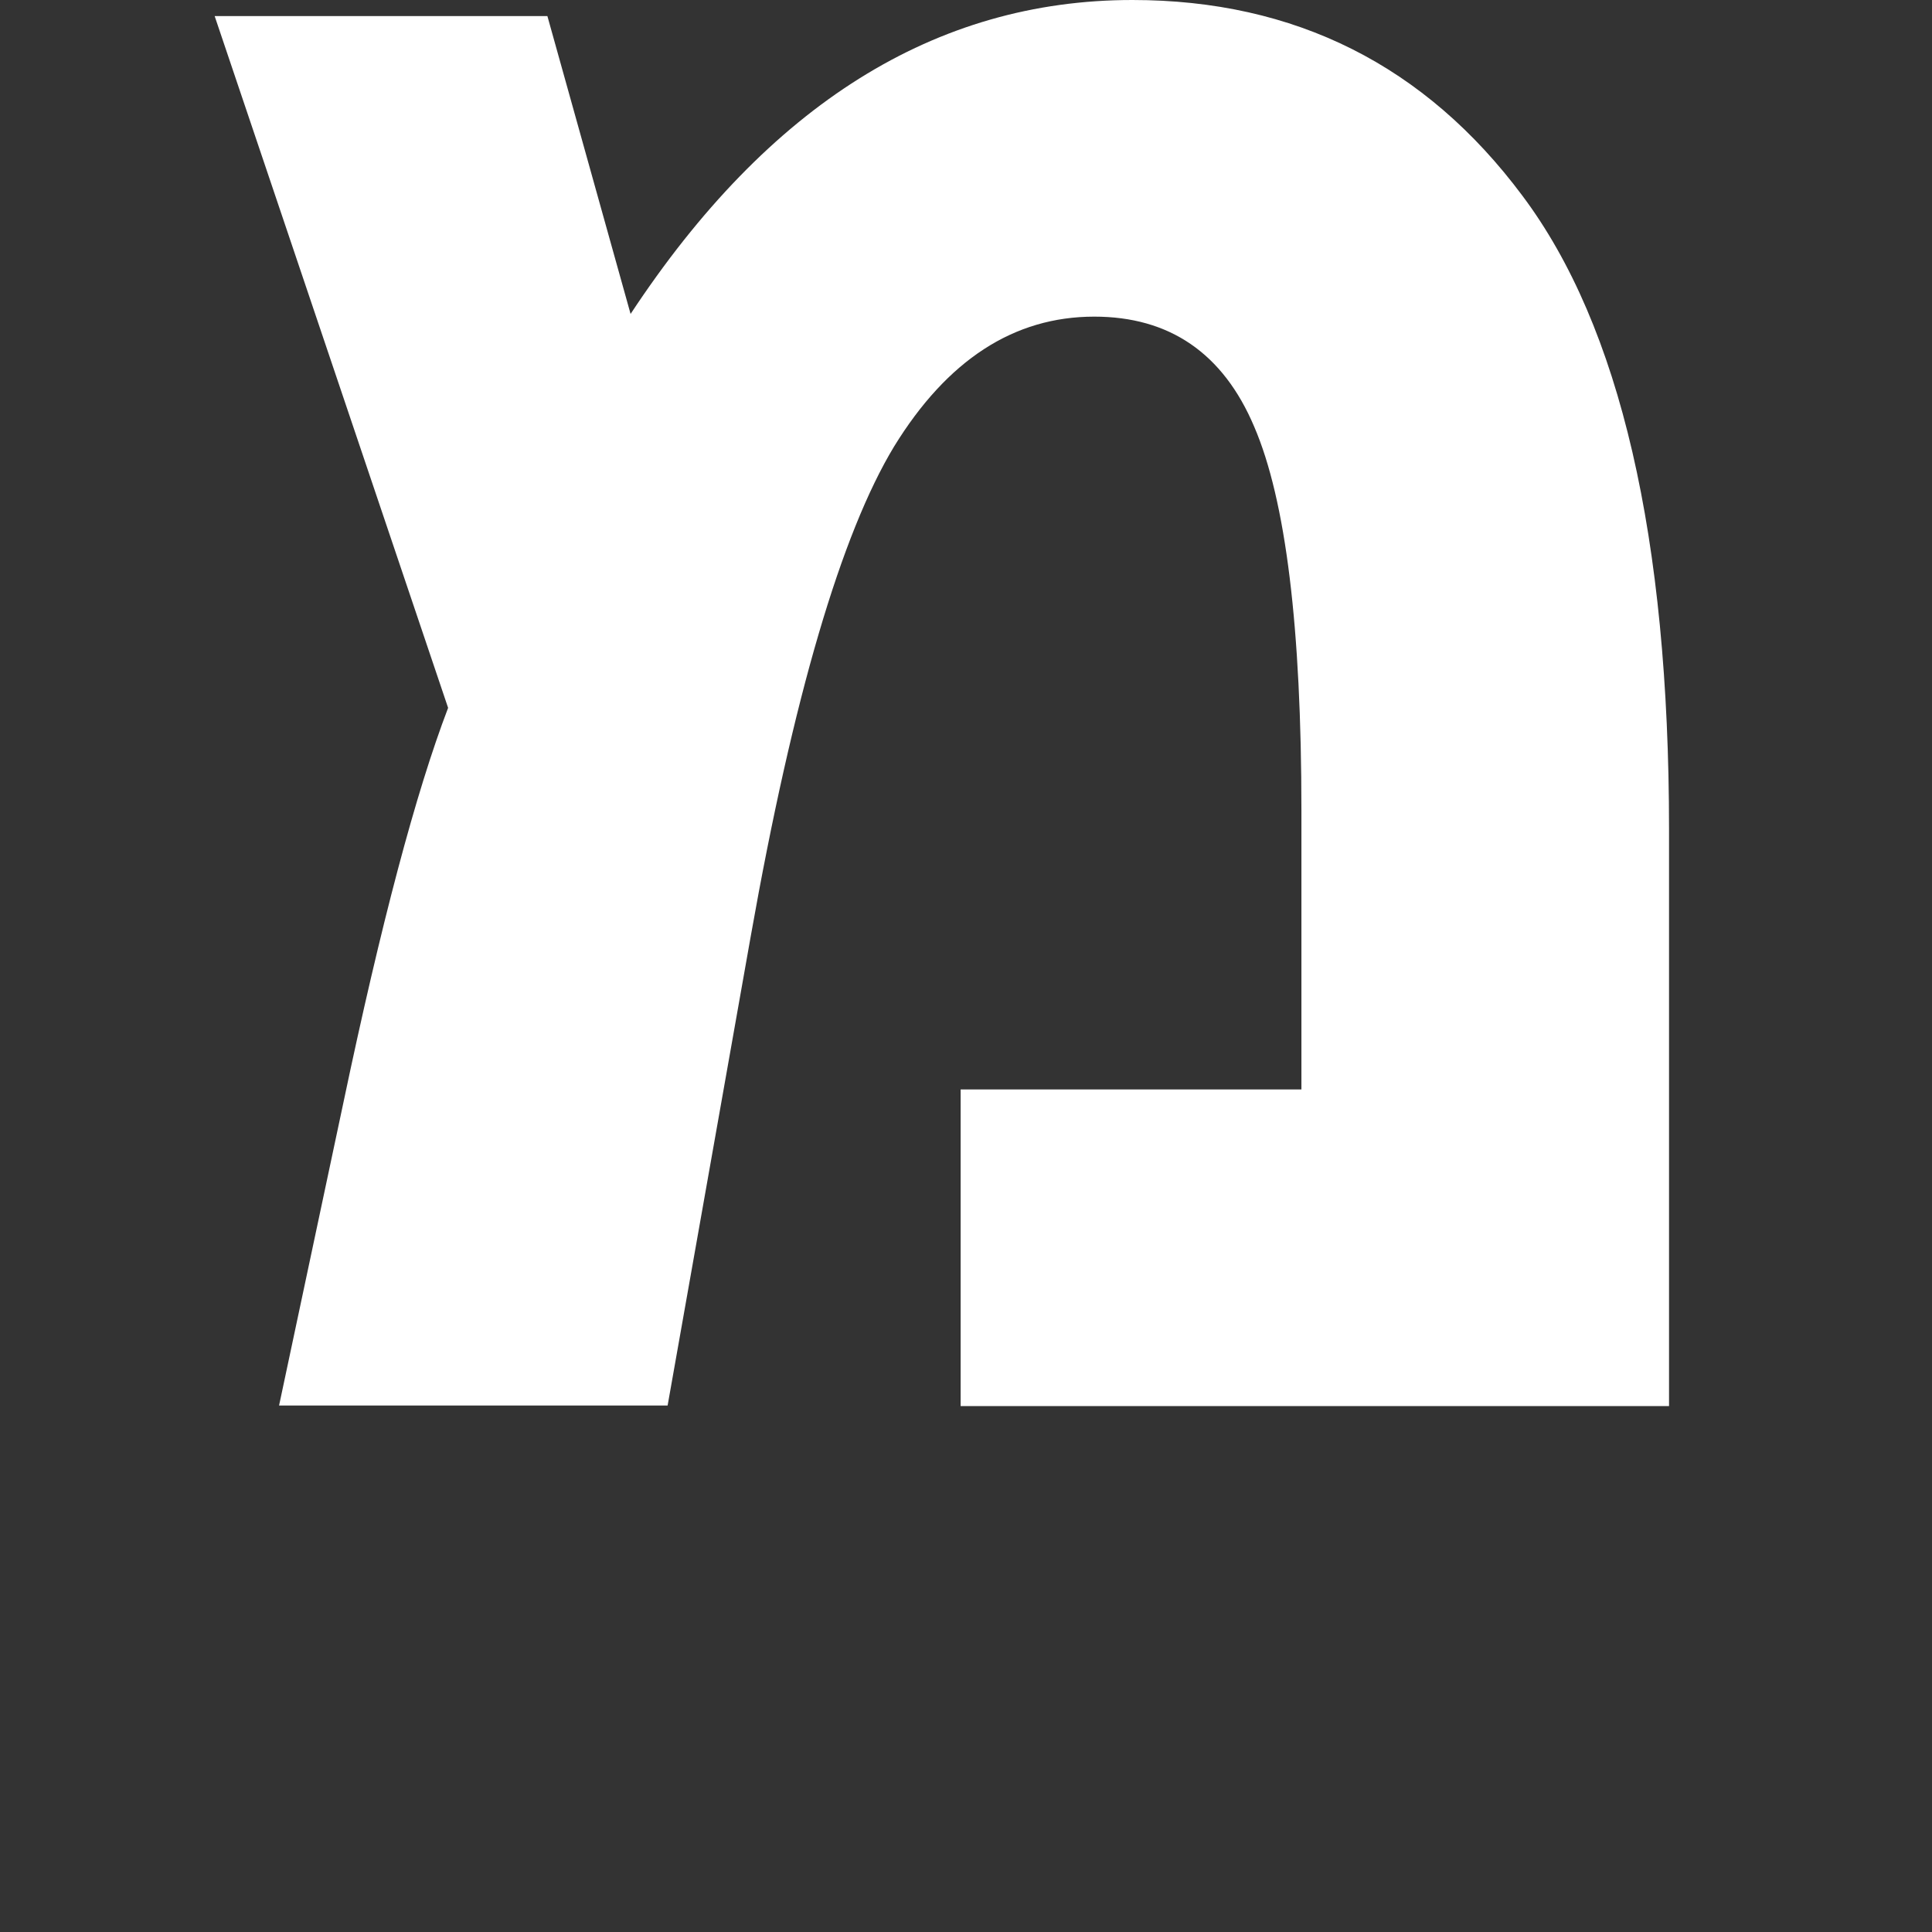 <svg width="36" height="36" viewBox="0 0 36 36" fill="none" xmlns="http://www.w3.org/2000/svg">
<rect x="0" y="0" width="36" height="36" fill="#333333" stroke="none"/>
<path d="M11.75 5.85C14.32 1.95 17.43 0 21.1 0C24.13 0 26.56 1.22 28.37 3.65C30.19 6.08 31.1 10.02 31.1 15.45V26.2H17.9V20.3H24.25V15.1C24.25 11.7 23.96 9.32 23.37 7.95C22.79 6.58 21.79 5.9 20.39 5.9C18.89 5.9 17.65 6.71 16.66 8.32C15.68 9.94 14.78 12.98 13.99 17.44L12.44 26.19H5.2L6.4 20.54C7.1 17.21 7.75 14.76 8.35 13.19L4 0.3H10.2L11.75 5.85Z" fill="white"/>
</svg>
